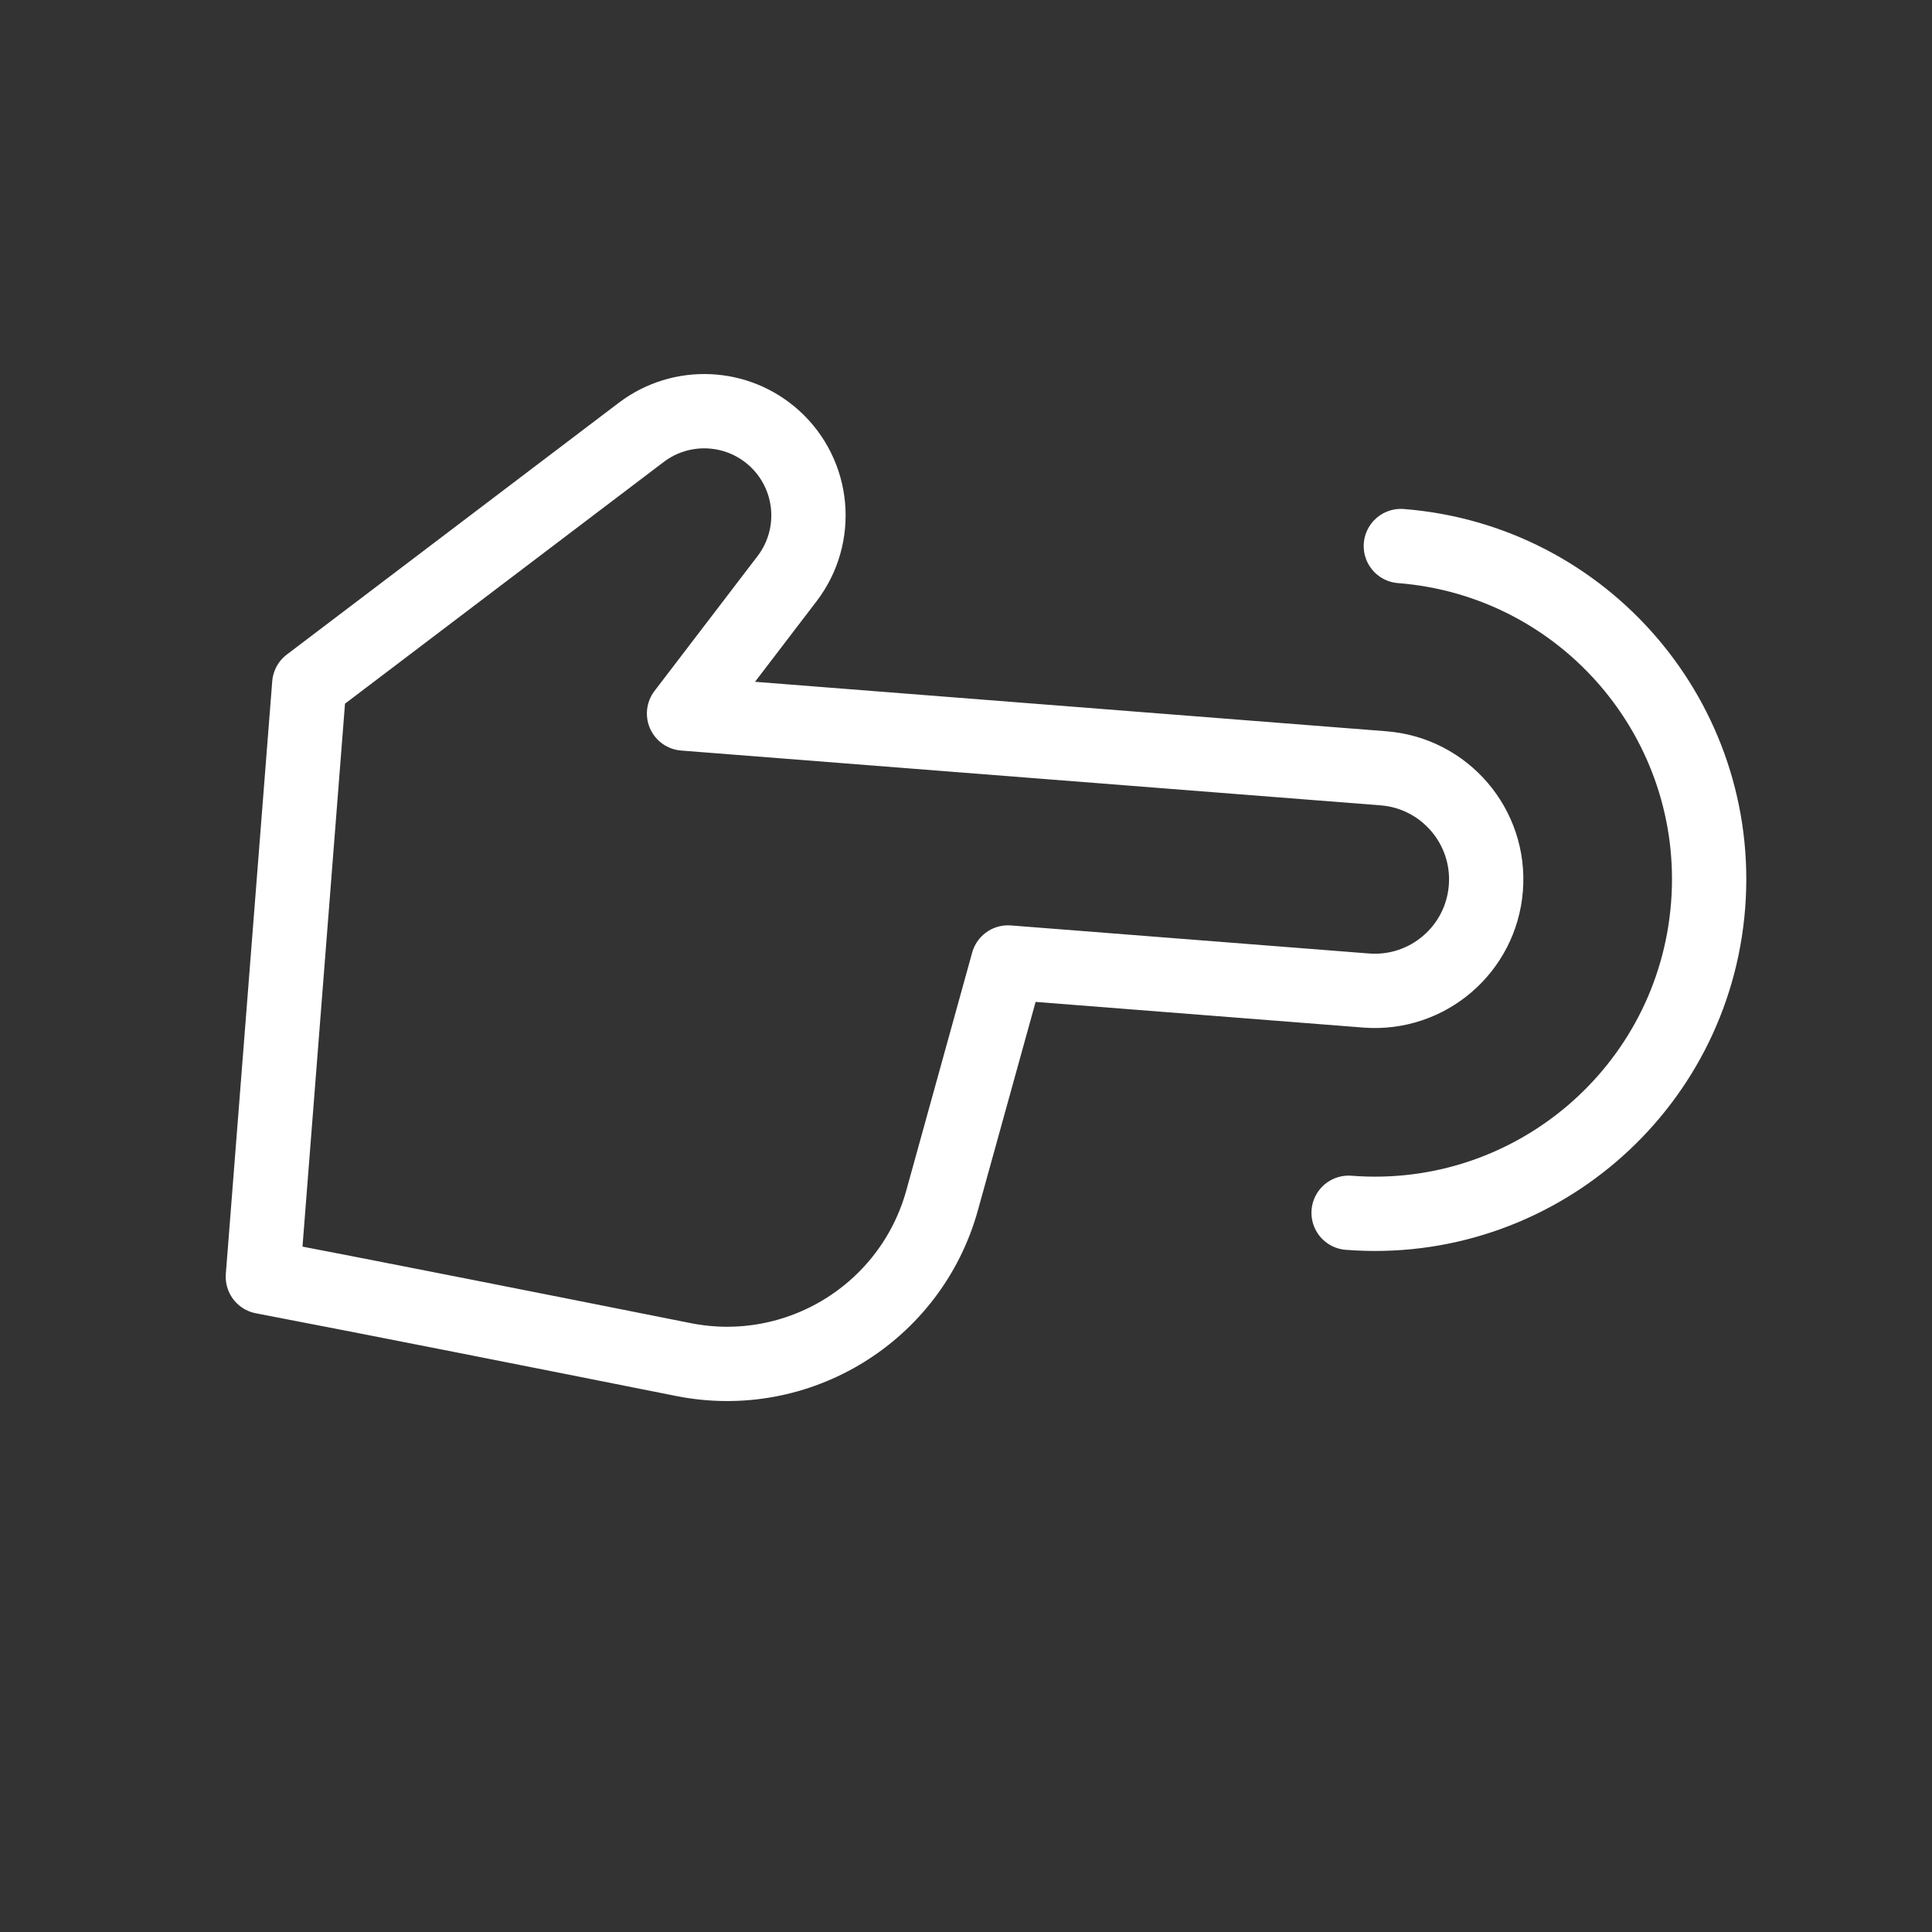 <?xml version="1.0" encoding="UTF-8"?> <svg xmlns="http://www.w3.org/2000/svg" width="52" height="52" viewBox="0 0 52 52" fill="none"><rect x="0" y="0" width="52" height="52" fill="#333333" stroke="none"/><path d="M37.704 14.697C42.66 15.085 46.362 19.417 45.974 24.372C45.586 29.328 41.254 33.03 36.298 32.642M27.13 25.905L36.767 26.66C38.419 26.79 39.863 25.556 39.992 23.904C40.122 22.252 38.887 20.808 37.236 20.679L18.411 19.204L21.184 15.575C22.069 14.416 21.919 12.773 20.838 11.793C19.838 10.888 18.335 10.822 17.26 11.637L8.324 18.414L7.075 34.365C9.899 34.905 14.662 35.849 18.395 36.593C21.48 37.207 24.517 35.339 25.357 32.307L27.13 25.905Z" stroke="white" stroke-width="2" stroke-linecap="round" stroke-linejoin="round"></path></svg> 